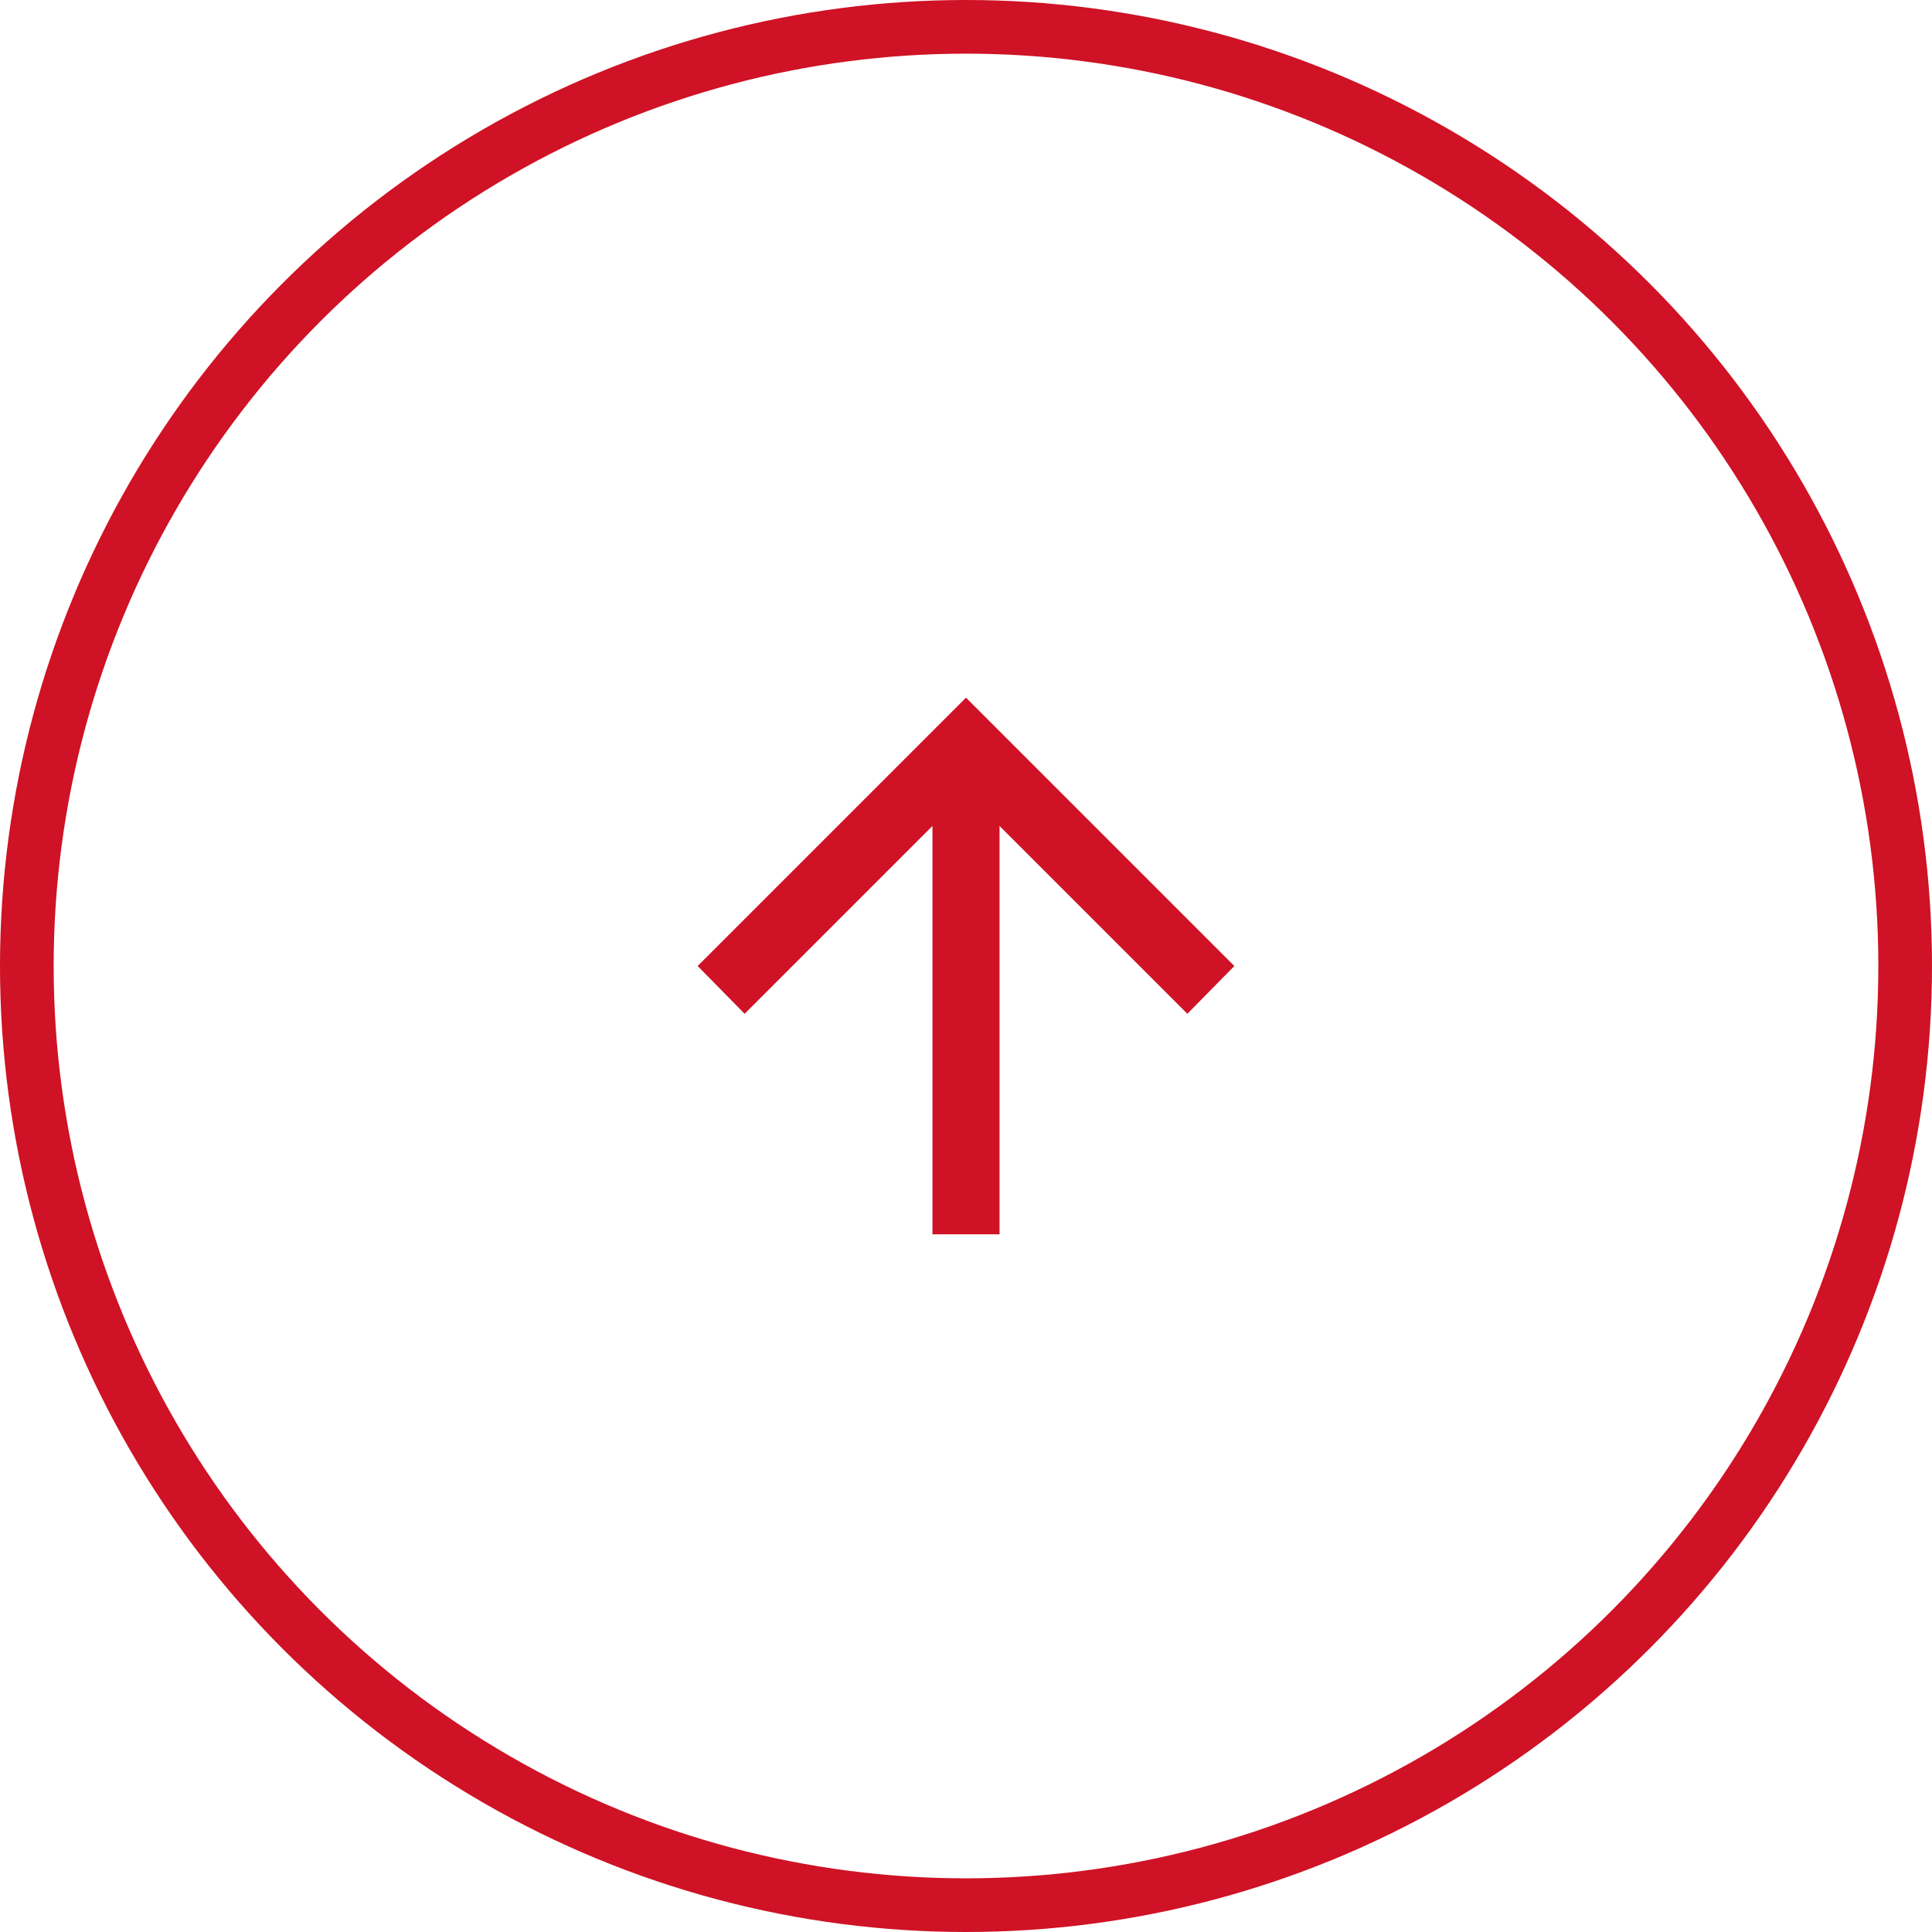 <svg width="72" height="72" viewBox="0 0 72 72" fill="none" xmlns="http://www.w3.org/2000/svg">
<circle cx="36" cy="36" r="35" stroke="#CF1225" stroke-width="2"/>
<path d="M37.25 30.781L37.25 46L34.75 46L34.75 30.781L27.75 37.781L26 36L36 26L46 36L44.25 37.781L37.25 30.781Z" fill="#CF1225"/>
</svg>
